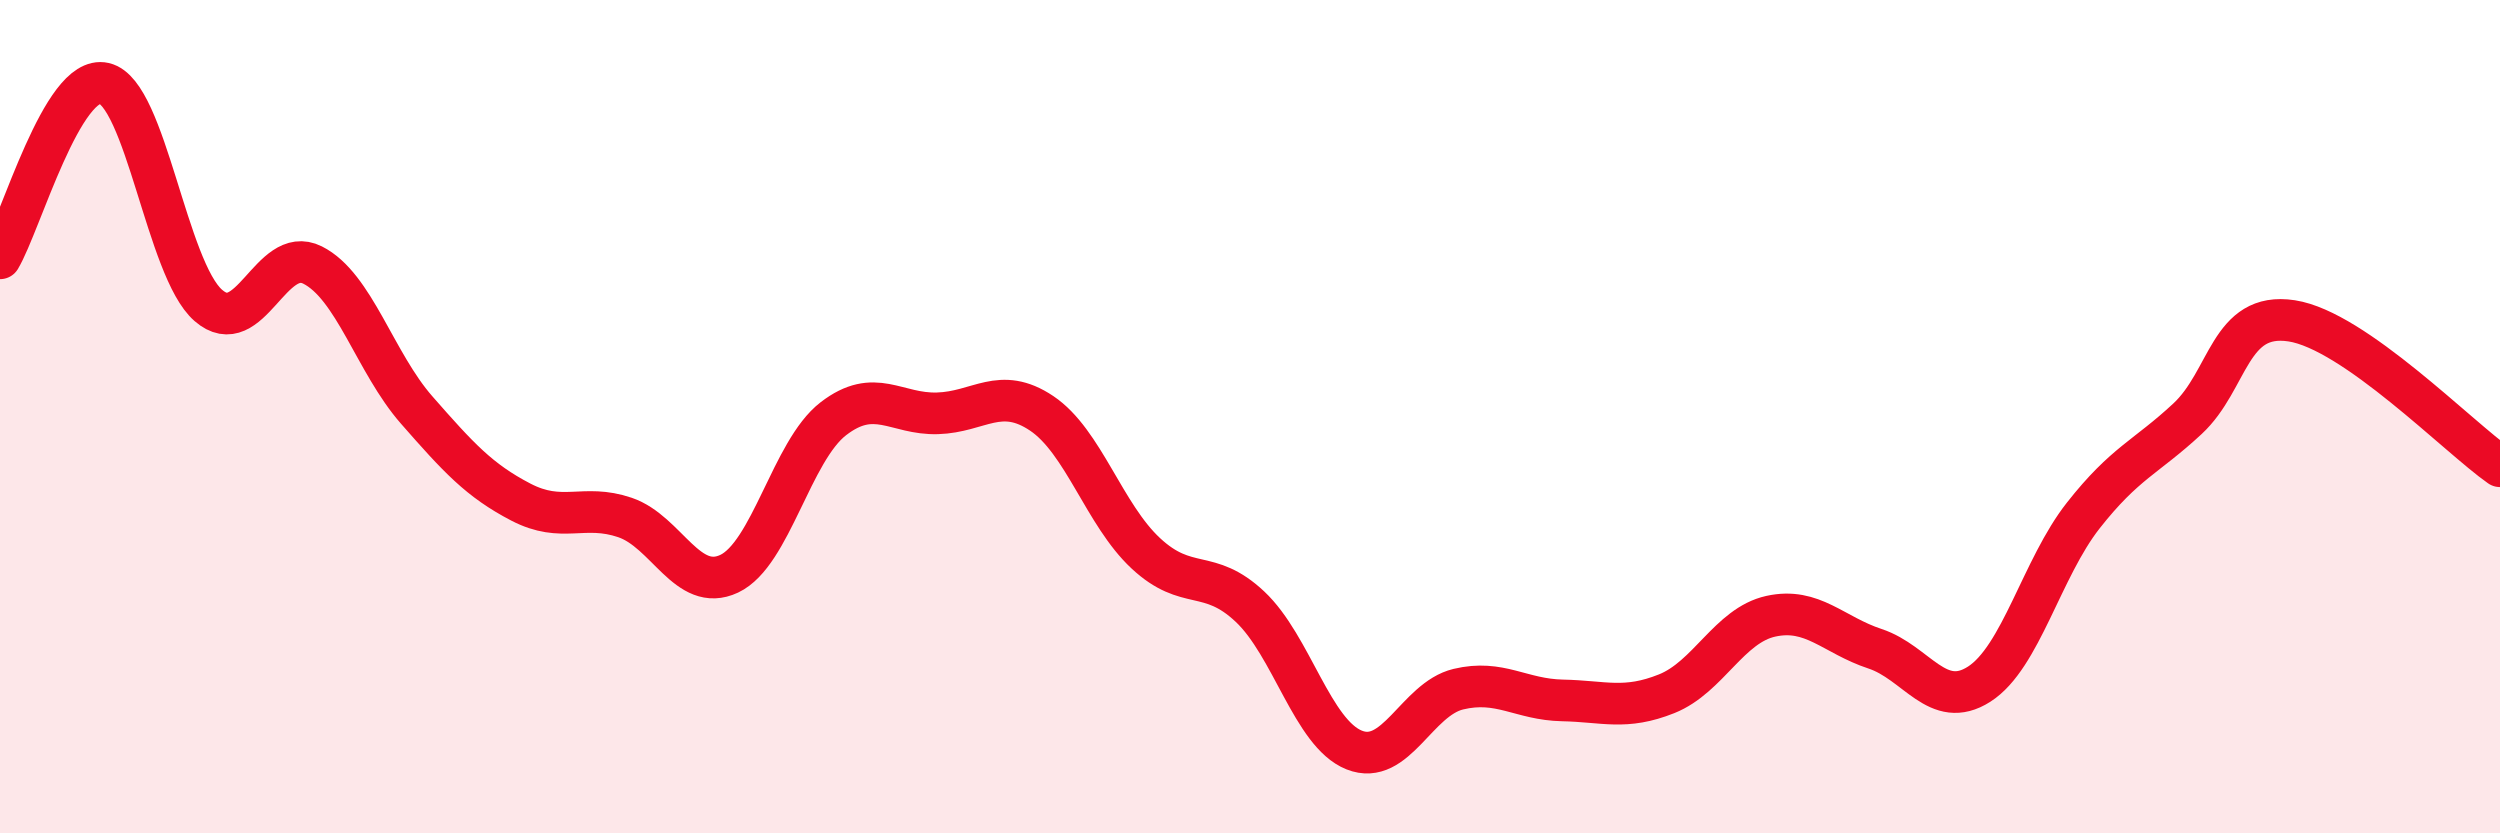 
    <svg width="60" height="20" viewBox="0 0 60 20" xmlns="http://www.w3.org/2000/svg">
      <path
        d="M 0,6.2 C 0.5,5.36 1.5,1.77 2.5,2 C 3.5,2.23 4,6.46 5,7.33 C 6,8.2 6.5,5.86 7.5,6.36 C 8.5,6.86 9,8.7 10,9.84 C 11,10.98 11.5,11.53 12.5,12.05 C 13.5,12.57 14,12.08 15,12.42 C 16,12.76 16.5,14.24 17.5,13.77 C 18.5,13.3 19,10.82 20,10.05 C 21,9.28 21.5,9.95 22.5,9.92 C 23.5,9.89 24,9.25 25,9.92 C 26,10.59 26.5,12.35 27.5,13.28 C 28.5,14.21 29,13.62 30,14.56 C 31,15.5 31.5,17.6 32.5,18 C 33.5,18.4 34,16.78 35,16.54 C 36,16.3 36.5,16.79 37.5,16.81 C 38.5,16.83 39,17.05 40,16.65 C 41,16.25 41.5,15.01 42.5,14.79 C 43.5,14.57 44,15.24 45,15.57 C 46,15.9 46.5,17.06 47.5,16.42 C 48.5,15.78 49,13.64 50,12.37 C 51,11.1 51.5,10.98 52.5,10.05 C 53.5,9.12 53.5,7.47 55,7.7 C 56.5,7.93 59,10.49 60,11.19L60 20L0 20Z"
        fill="#EB0A25"
        opacity="0.1"
        stroke-linecap="round"
        stroke-linejoin="round"
      />
      <path
        d="M 0,6.2 C 0.5,5.36 1.5,1.77 2.5,2 C 3.5,2.23 4,6.46 5,7.33 C 6,8.2 6.5,5.86 7.5,6.36 C 8.5,6.86 9,8.7 10,9.84 C 11,10.98 11.5,11.53 12.5,12.05 C 13.5,12.57 14,12.08 15,12.42 C 16,12.76 16.5,14.24 17.5,13.77 C 18.5,13.3 19,10.82 20,10.05 C 21,9.28 21.5,9.95 22.5,9.92 C 23.5,9.89 24,9.25 25,9.92 C 26,10.59 26.5,12.35 27.5,13.28 C 28.5,14.21 29,13.62 30,14.56 C 31,15.5 31.5,17.6 32.5,18 C 33.5,18.4 34,16.78 35,16.54 C 36,16.3 36.5,16.79 37.5,16.81 C 38.5,16.83 39,17.05 40,16.65 C 41,16.25 41.5,15.01 42.5,14.79 C 43.5,14.57 44,15.24 45,15.57 C 46,15.9 46.5,17.06 47.5,16.42 C 48.5,15.78 49,13.64 50,12.37 C 51,11.1 51.5,10.98 52.5,10.05 C 53.5,9.12 53.5,7.47 55,7.7 C 56.5,7.93 59,10.49 60,11.19"
        stroke="#EB0A25"
        stroke-width="1"
        fill="none"
        stroke-linecap="round"
        stroke-linejoin="round"
      />
    </svg>
  